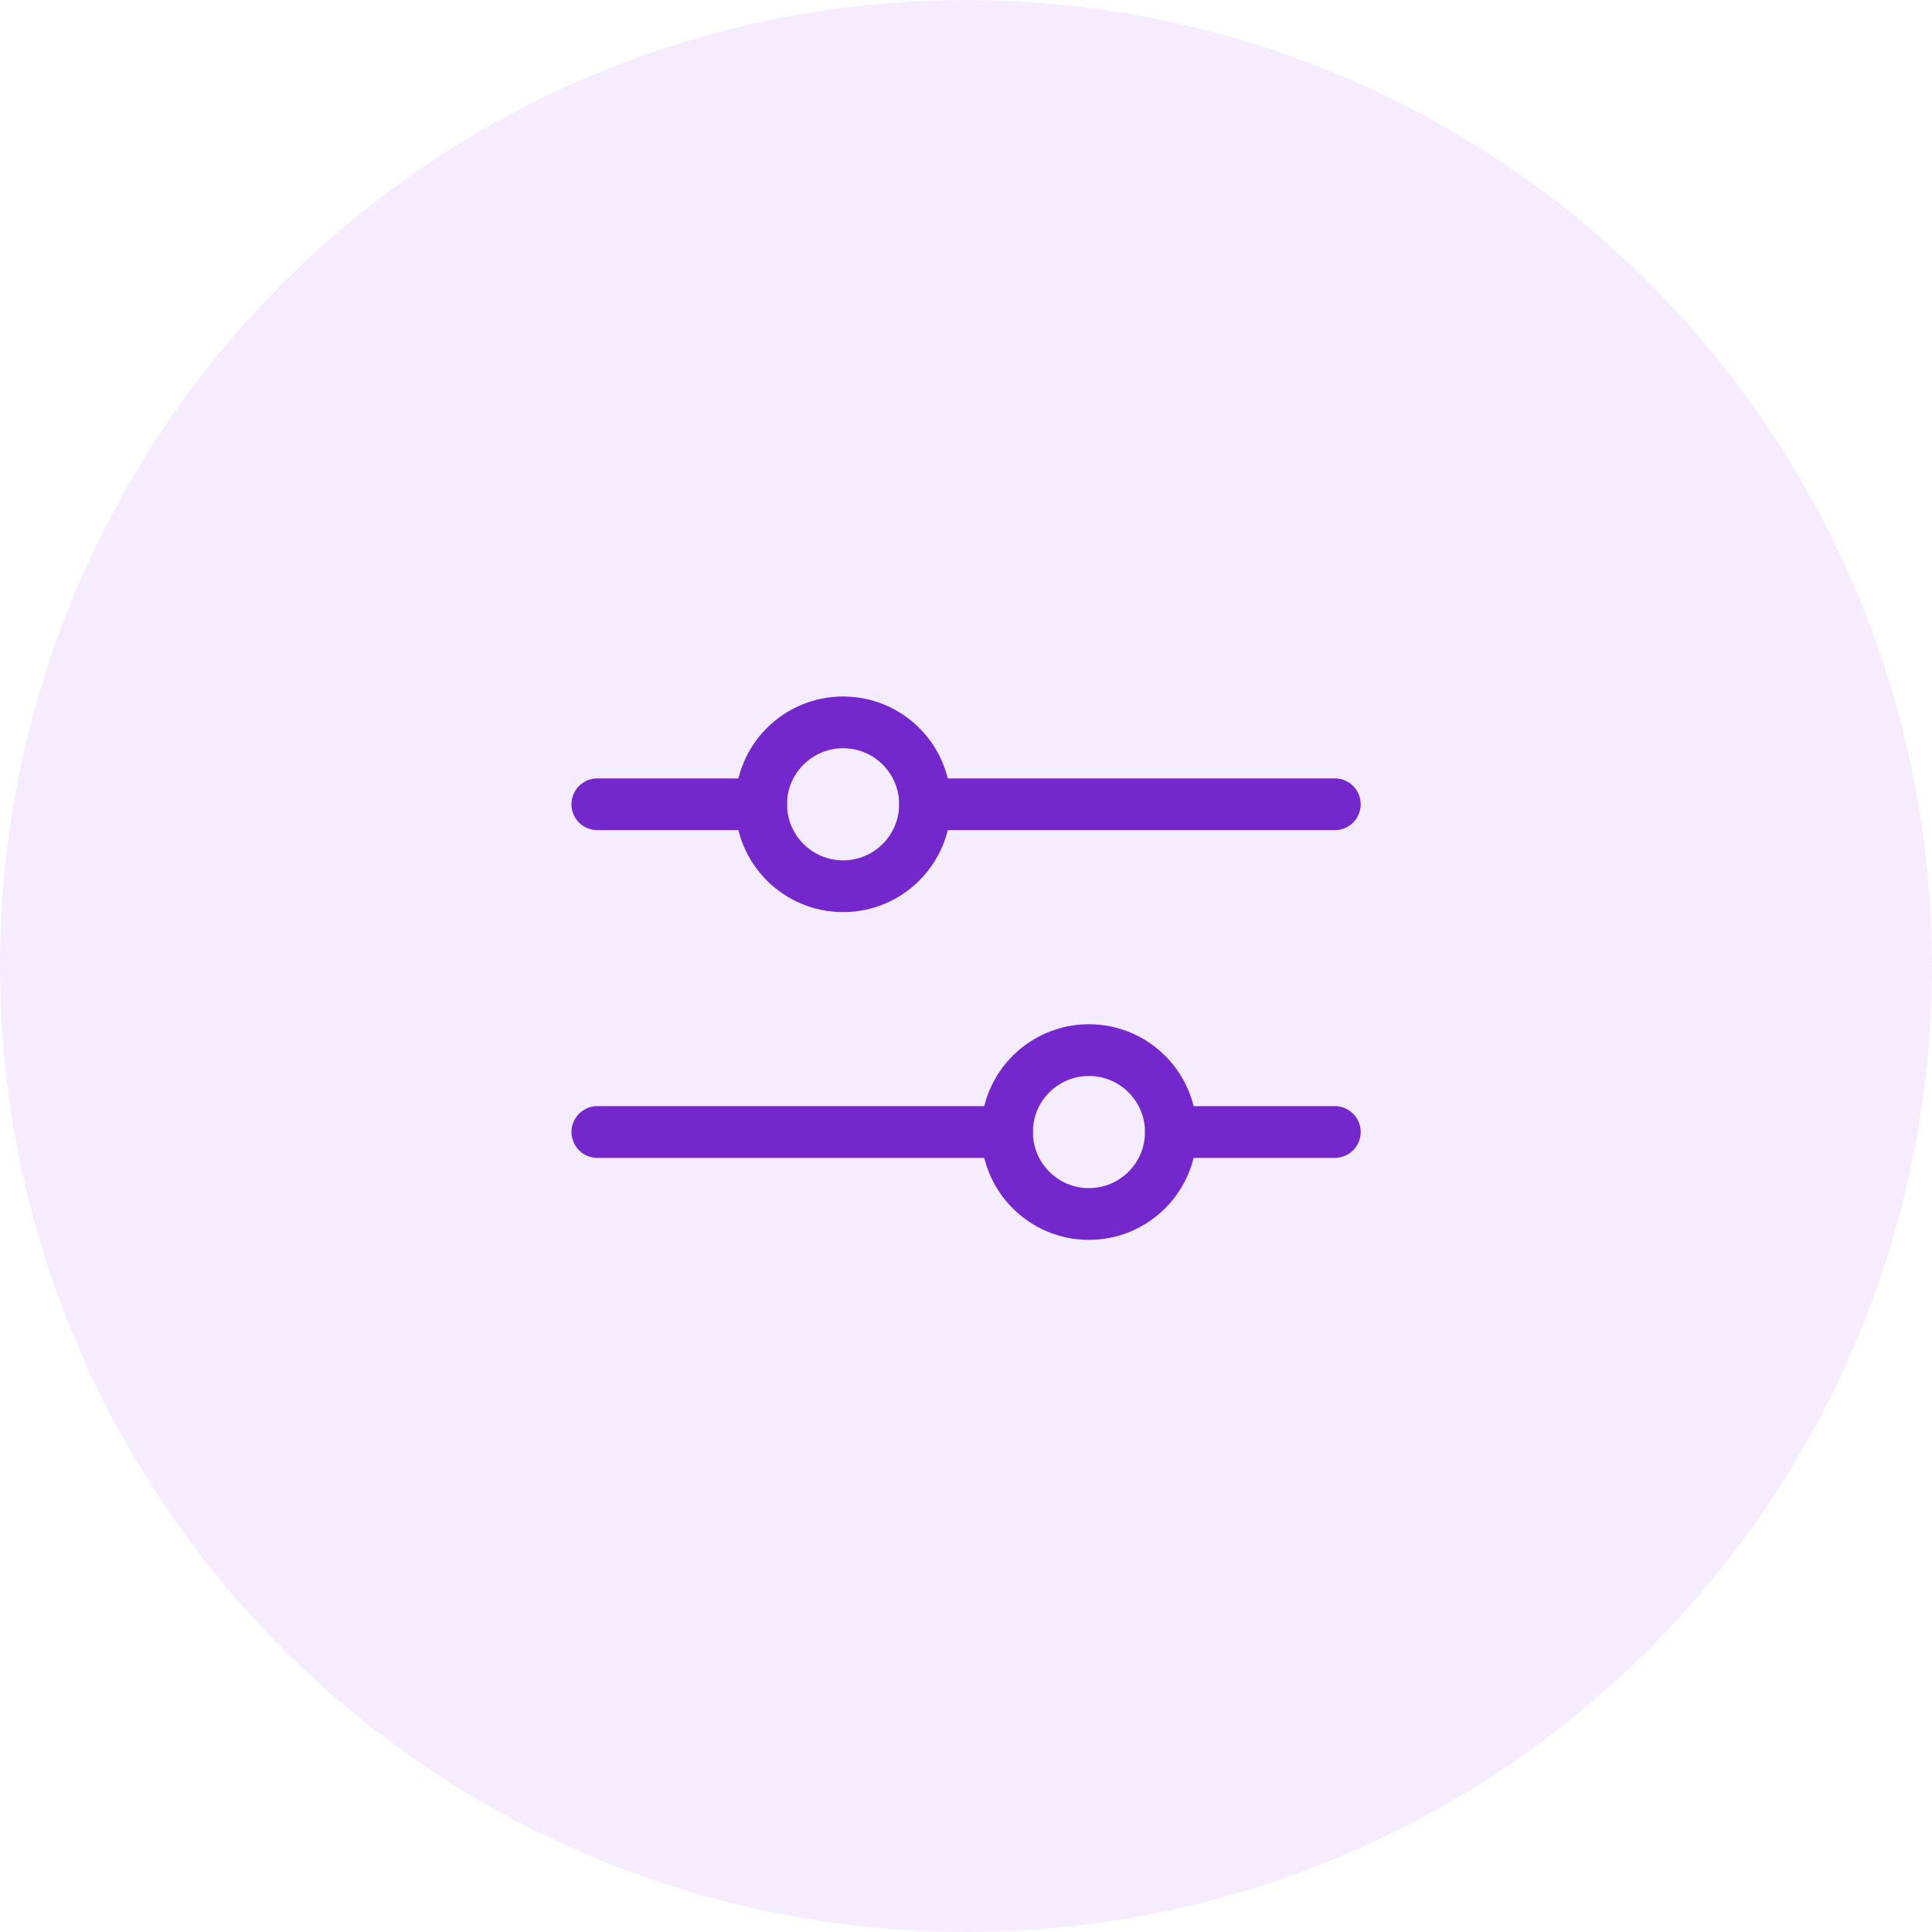 <svg width="56" height="56" viewBox="0 0 56 56" fill="none" xmlns="http://www.w3.org/2000/svg">
<circle cx="28" cy="28" r="28" fill="#BE87FF" fill-opacity="0.15"/>
<path d="M24.438 25.688C25.749 25.688 26.812 24.624 26.812 23.312C26.812 22.001 25.749 20.938 24.438 20.938C23.126 20.938 22.062 22.001 22.062 23.312C22.062 24.624 23.126 25.688 24.438 25.688Z" stroke="#7327CC" stroke-width="1.5" stroke-linecap="round" stroke-linejoin="round"/>
<path d="M26.814 23.312H38.69" stroke="#7327CC" stroke-width="1.5" stroke-linecap="round" stroke-linejoin="round"/>
<path d="M17.314 23.312H22.064" stroke="#7327CC" stroke-width="1.5" stroke-linecap="round" stroke-linejoin="round"/>
<path d="M31.562 35.188C32.874 35.188 33.938 34.124 33.938 32.812C33.938 31.501 32.874 30.438 31.562 30.438C30.251 30.438 29.188 31.501 29.188 32.812C29.188 34.124 30.251 35.188 31.562 35.188Z" stroke="#7327CC" stroke-width="1.5" stroke-linecap="round" stroke-linejoin="round"/>
<path d="M29.189 32.812H17.314" stroke="#7327CC" stroke-width="1.5" stroke-linecap="round" stroke-linejoin="round"/>
<path d="M38.69 32.812H33.94" stroke="#7327CC" stroke-width="1.5" stroke-linecap="round" stroke-linejoin="round"/>
</svg>
